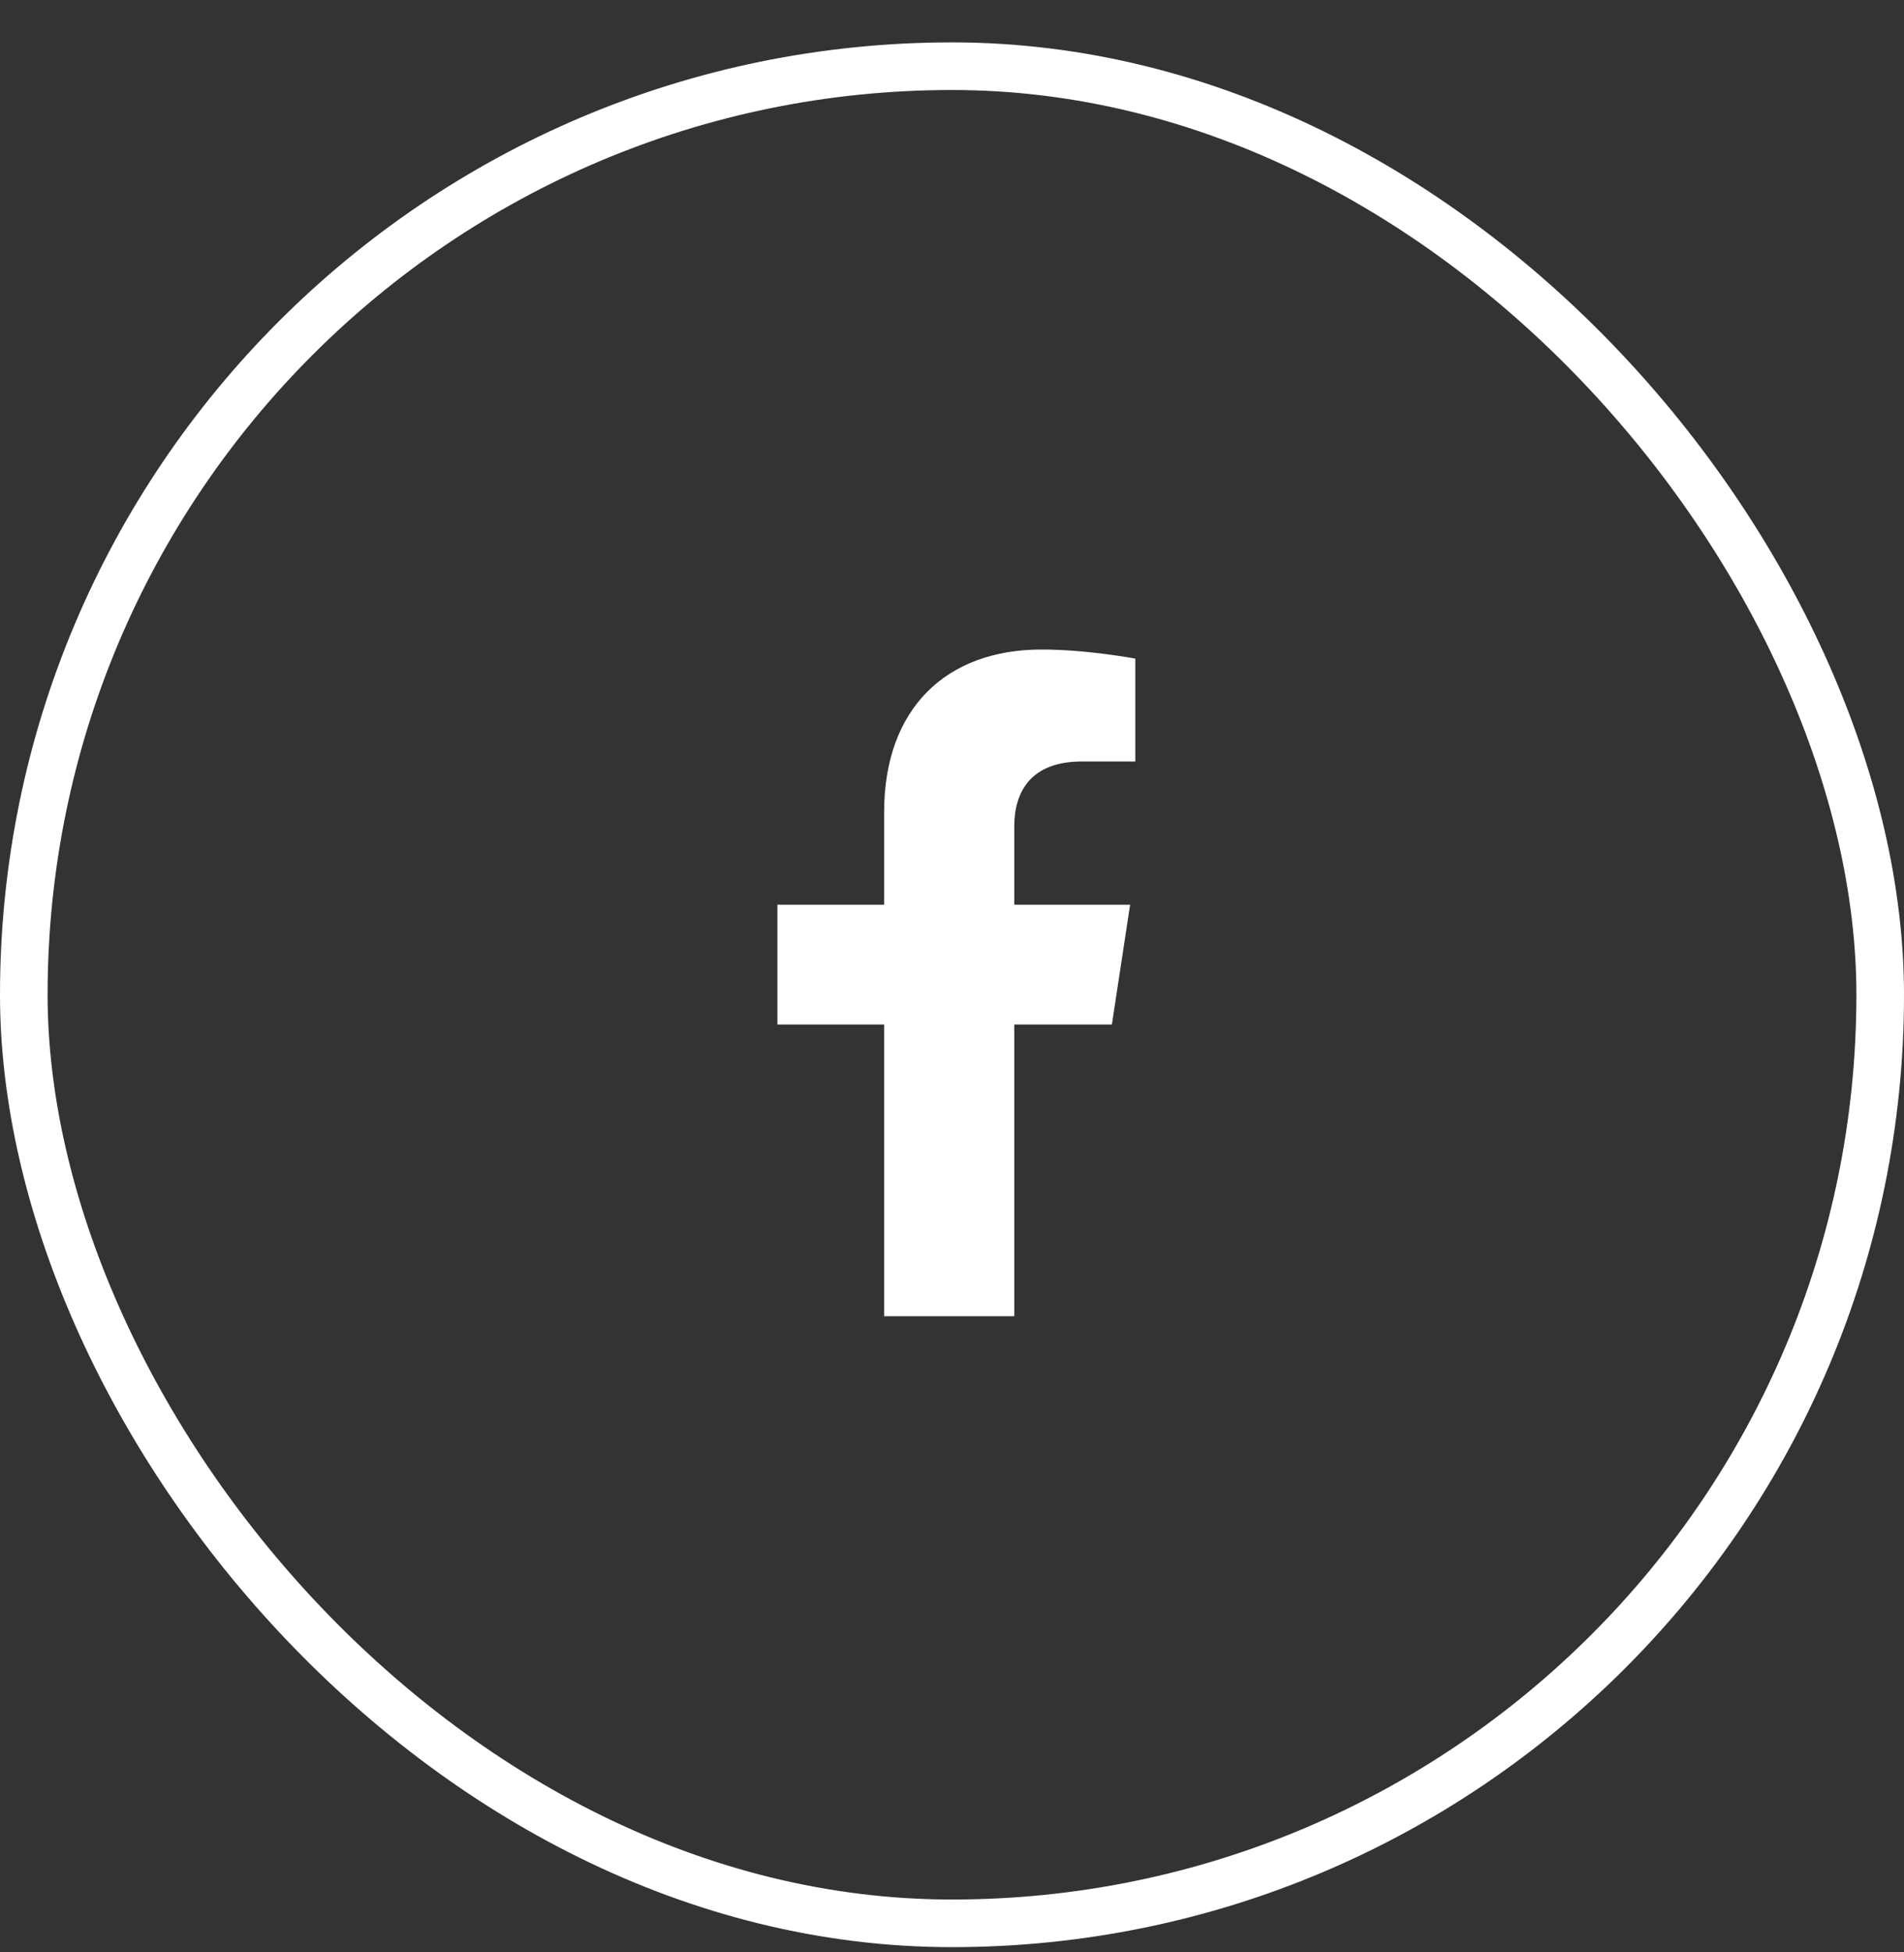 <svg width="40" height="41" viewBox="0 0 40 41" fill="none" xmlns="http://www.w3.org/2000/svg">
<rect x="0" y="0" width="40" height="41" fill="#333333" stroke="none"/>
<rect x="0.5" y="1.39" width="39" height="39" rx="19.5" stroke="white"/>
<path d="M23.359 21.515H21.308V27.64H18.574V21.515H16.332V18.999H18.574V17.058C18.574 14.87 19.886 13.64 21.882 13.64C22.839 13.64 23.851 13.831 23.851 13.831V15.991H22.73C21.636 15.991 21.308 16.648 21.308 17.358V18.999H23.742L23.359 21.515Z" fill="white"/>
</svg>
